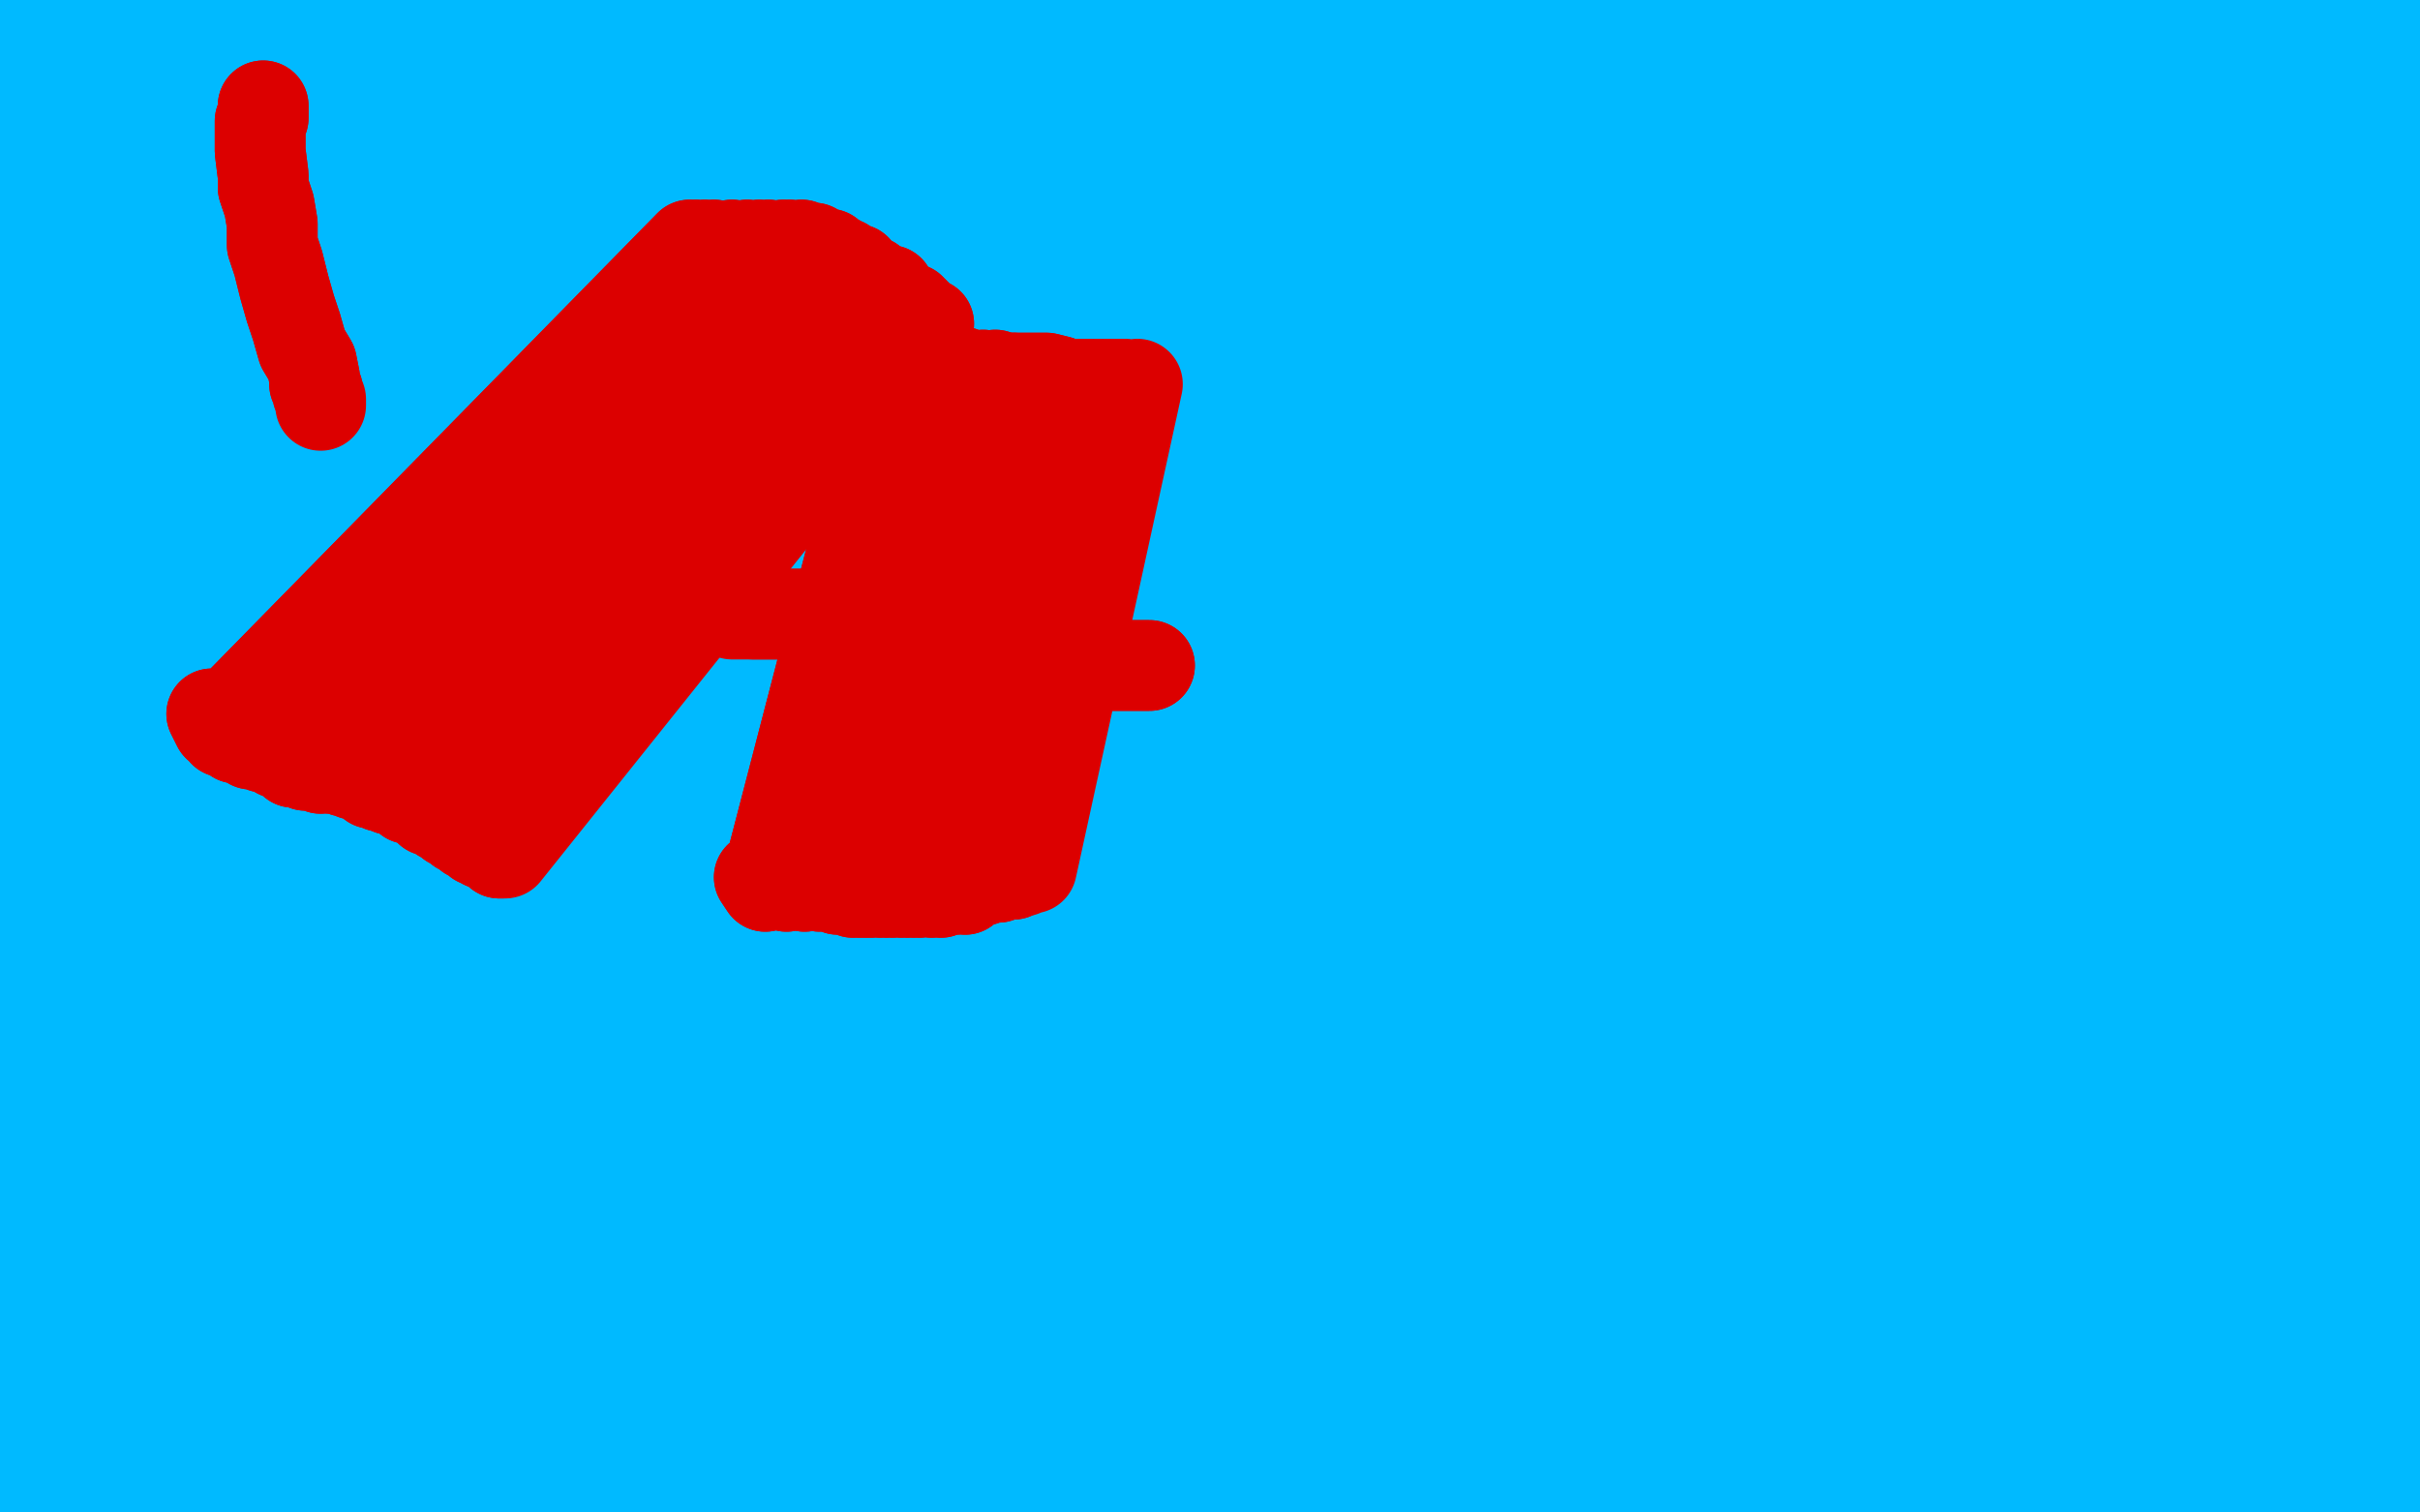 <?xml version="1.0" standalone="no"?>
<!DOCTYPE svg PUBLIC "-//W3C//DTD SVG 1.1//EN"
"http://www.w3.org/Graphics/SVG/1.1/DTD/svg11.dtd">

<svg width="800" height="500" version="1.1" xmlns="http://www.w3.org/2000/svg" xmlns:xlink="http://www.w3.org/1999/xlink" style="stroke-antialiasing: false"><desc>This SVG has been created on https://colorillo.com/</desc><rect x='0' y='0' width='800' height='500' style='fill: rgb(255,255,255); stroke-width:0' /><polyline points="312,443 305,434 305,434 560,89 560,89 305,434 305,434 554,87 554,87 303,434 303,434 547,85 547,85 302,434 302,434 540,83 540,83 296,432 296,432 531,80 531,80 291,431 291,431 522,76 522,76 284,427 284,427 513,74 280,423 505,71 275,420 496,69 269,418 487,66 264,415 476,60 255,411 467,57 250,407 453,51 241,406 442,46 232,402 426,39 223,399 415,34 216,397 403,28 207,393 391,23 202,391 383,19 196,390 375,16 193,390 367,12 188,388 362,10 182,388 355,7 175,386 348,5 168,386 339,1 161,384 330,-2 154,384 321,-4 147,383 312,-7 139,381 300,-11 132,381 293,-13 123,381 282,-15 113,381 271,-15 104,381 259,-16 95,381 245,-16 86,381 234,-16 79,383 223,-16 74,384 214,-16 70,386 207,-13 66,390 200,-11 63,393 193,-7 59,399 188,-4 58,402 182,0 58,404 177,1 56,406 170,3 56,407 164,5 56,407 159,7 56,409 154,9 56,411 148,9 56,411 145,9 56,413 143,9 56,413 141,9 56,415 139,9 56,415 138,9 56,415 132,9 56,415 122,7 56,415 109,3 56,415 97,-2 56,415 84,-6 56,415 75,-11 56,415 68,-13 52,415 65,-15 50,418 63,-16 50,422 63,-16 50,423 63,-16 50,425 63,-16 50,427 63,-18 50,427 59,-20 50,427 56,-22 50,427 50,-23 49,427 45,-27 43,427 38,-29 40,427 33,-32 34,427 29,-34 31,427 26,-36 29,427 24,-36 29,427 22,-38 29,427 20,-38 29,427 18,-39 29,427 17,-39 29,427 15,-39 27,427 11,-39 27,427 10,-39 26,427 4,-39 24,427 -1,-39 20,427 -5,-39 18,427 -10,-39 17,427 -12,-39 17,427 -15,-39 15,427 -15,-39 13,427 -15,-39 13,427 -17,-39 11,425 -17,-39 10,425 -17,-39 6,425 -17,-39 2,423 -17,-39 1,423 -17,-39 -1,423 -17,-39 -3,423 -17,-39 -5,423 -17,-39 -5,422 -17,-39 -7,422 -17,-39 -5,422 -17,-39 1,422 -15,-39 11,422 -12,-39 24,425 -5,-39 38,431 13,-39 56,434 40,-39 77,438 70,-39 99,438 106,-39 127,438 139,-39 152,438 180,-39 180,436 209,-39 205,432 239,-39 223,429 259,-39 237,427 275,-39 248,425 289,-39 255,425 298,-39 261,423 303,-39 264,423 305,-39 268,423 309,-39 271,423 312,-39 275,423 316,-39 280,423 323,-39 289,423 335,-39 300,423 351,-39 309,423 366,-39 319,423 380,-39 330,423 396,-39 339,423 410,-39 348,422 419,-39 355,422 426,-39 360,422 430,-39 364,422 432,-39 366,422 432,-39 367,422 432,-39 369,422 432,-39 371,422 433,-39 375,422 433,-39 378,422 437,-39 383,422 440,-39 389,422 449,-39 396,422 458,-39 403,422 467,-39 408,422 474,-39 414,422 480,-39 419,422 485,-39 424,422 490,-39 428,423 494,-39 432,423 497,-39 435,423 503,-39 440,425 508,-39 446,425 515,-39 449,425 521,-39 455,425 528,-39 464,425 537,-39 469,425 544,-39 476,425 551,-39 481,427 558,-39 485,427 563,-38 488,427 570,-38 494,427 576,-38 497,427 579,-38 501,427 585,-36 503,427 590,-36 506,427 595,-34 508,427 599,-34 510,427 602,-34 512,427 606,-34 515,427 610,-34 517,427 613,-34 519,427 615,-34 522,427 620,-34 526,425 624,-34 529,425 631,-34 535,423 636,-34 540,423 643,-34 544,422 651,-34 549,422 658,-34 556,420 665,-34 562,420 674,-34 567,420 681,-32 572,420 686,-31 576,420 691,-29 579,418 693,-29 581,418 697,-29 583,418 700,-27 588,418 702,-27 592,418 704,-27 597,418 706,-27 601,418 708,-27 604,418 708,-27 608,418 709,-25 610,418 709,-25 611,418 709,-25 611,416 709,-25 613,416 709,-25 615,416 709,-25 615,416 709,-23 615,416 711,-23 615,416 711,-22 615,416 711,-18 617,416 713,-13 617,416 713,-2" style="fill: none; stroke: #00baff; stroke-width: 30; stroke-linejoin: round; stroke-linecap: round; stroke-antialiasing: false; stroke-antialias: 0; opacity: 1.0"/>
<polyline points="629,427 716,131 716,131 627,427 627,427 716,137 716,137 626,427 626,427 716,142 716,142 624,429 624,429 715,147 715,147 620,431 620,431 713,153 713,153 615,436 615,436 713,162 713,162 608,443 608,443 711,171 711,171 601,448 709,180 595,454 709,188 588,459 709,199 583,461 709,208 579,463 708,213 576,463 706,217 574,463 706,219 572,463 704,219 569,463 702,220 563,463 702,220 560,463 699,222 556,461 697,222 551,461 693,224 545,459 690,226 540,459 683,228 533,457 672,233 521,457 656,236 506,457 643,240 492,457 627,242 480,457 611,244 465,459 597,245 453,461 583,245 439,464 567,245 428,466 553,245 412,472 537,245 394,477 515,245 376,480 494,245 357,484 465,245 334,488 442,244 319,489 417,244 298,493 391,242 282,495 367,242 266,496 342,240 250,500 323,240 237,502 300,238 221,504 273,236 207,504 250,235 193,505 218,235 179,507 198,233 164,507 177,233 154,507 164,233 147,507 156,233" style="fill: none; stroke: #00baff; stroke-width: 30; stroke-linejoin: round; stroke-linecap: round; stroke-antialiasing: false; stroke-antialias: 0; opacity: 1.0"/>
<polyline points="629,427 716,131 716,131 627,427 627,427 716,137 716,137 626,427 626,427 716,142 716,142 624,429 624,429 715,147 715,147 620,431 620,431 713,153 713,153 615,436 615,436 713,162 713,162 608,443 608,443 711,171 601,448 709,180 595,454 709,188 588,459 709,199 583,461 709,208 579,463 708,213 576,463 706,217 574,463 706,219 572,463 704,219 569,463 702,220 563,463 702,220 560,463 699,222 556,461 697,222 551,461 693,224 545,459 690,226 540,459 683,228 533,457 672,233 521,457 656,236 506,457 643,240 492,457 627,242 480,457 611,244 465,459 597,245 453,461 583,245 439,464 567,245 428,466 553,245 412,472 537,245 394,477 515,245 376,480 494,245 357,484 465,245 334,488 442,244 319,489 417,244 298,493 391,242 282,495 367,242 266,496 342,240 250,500 323,240 237,502 300,238 221,504 273,236 207,504 250,235 193,505 218,235 179,507 198,233 164,507 177,233 154,507 164,233 147,507 156,233 141,507 147,233 136,507 143,233 134,507 141,233" style="fill: none; stroke: #00baff; stroke-width: 30; stroke-linejoin: round; stroke-linecap: round; stroke-antialiasing: false; stroke-antialias: 0; opacity: 1.0"/>
<polyline points="20,187 631,210 631,210 27,185 27,185 622,217 622,217 34,185 34,185 615,217 615,217 42,185 602,217 49,187 579,219 54,187 556,222 61,187 537,226 66,187 517,231 70,187 503,233 72,187 492,235 74,187 483,235 75,187 480,235 75,187 478,235" style="fill: none; stroke: #00baff; stroke-width: 30; stroke-linejoin: round; stroke-linecap: round; stroke-antialiasing: false; stroke-antialias: 0; opacity: 1.0"/>
<polyline points="20,187 631,210 631,210 27,185 27,185 622,217 622,217 34,185 34,185 615,217 42,185 602,217 49,187 579,219 54,187 556,222 61,187 537,226 66,187 517,231 70,187 503,233 72,187 492,235 74,187 483,235 75,187 480,235 75,187 478,235" style="fill: none; stroke: #00baff; stroke-width: 30; stroke-linejoin: round; stroke-linecap: round; stroke-antialiasing: false; stroke-antialias: 0; opacity: 1.0"/>
<polyline points="583,340 562,336 562,336 -50,139 -50,139 558,334 558,334 -50,139 -50,139 549,334 549,334 -50,139 -50,139 540,334 540,334 -50,140 -50,140 528,334 528,334 -50,144 -50,144 513,331 513,331 -50,147 -50,147 496,327 496,327 -49,149 -49,149 478,324 -46,151 458,320 -42,153 435,315 -39,155 410,310 -35,156 387,304 -31,158 364,297 -28,160 337,292 -23,162 316,285 -17,163 298,277 -12,165 284,272 -7,167 273,269 -1,169 262,265 2,171 257,261 6,172 253,260 10,172" style="fill: none; stroke: #00baff; stroke-width: 30; stroke-linejoin: round; stroke-linecap: round; stroke-antialiasing: false; stroke-antialias: 0; opacity: 1.0"/>
<polyline points="583,340 562,336 562,336 -50,139 -50,139 558,334 558,334 -50,139 -50,139 549,334 549,334 -50,139 -50,139 540,334 540,334 -50,140 -50,140 528,334 528,334 -50,144 -50,144 513,331 513,331 -50,147 -50,147 496,327 496,327 -49,149 478,324 -46,151 458,320 -42,153 435,315 -39,155 410,310 -35,156 387,304 -31,158 364,297 -28,160 337,292 -23,162 316,285 -17,163 298,277 -12,165 284,272 -7,167 273,269 -1,169 262,265 2,171 257,261 6,172 253,260 10,172 252,260 11,174 252,258 13,174" style="fill: none; stroke: #00baff; stroke-width: 30; stroke-linejoin: round; stroke-linecap: round; stroke-antialiasing: false; stroke-antialias: 0; opacity: 1.0"/>
<polyline points="319,374 321,361 321,361 321,354 321,354 325,343 325,343 328,333 328,333 330,324 330,324 332,313 332,313 334,299 334,299 335,286 339,274 341,265 342,253 346,238 348,226 350,217 350,206 351,197 351,185 351,171 351,156 353,144 353,130" style="fill: none; stroke: #00baff; stroke-width: 30; stroke-linejoin: round; stroke-linecap: round; stroke-antialiasing: false; stroke-antialias: 0; opacity: 1.0"/>
<polyline points="319,374 321,361 321,361 321,354 321,354 325,343 325,343 328,333 328,333 330,324 330,324 332,313 332,313 334,299 335,286 339,274 341,265 342,253 346,238 348,226 350,217 350,206 351,197 351,185 351,171 351,156 353,144 353,130 355,119 355,108 357,99 357,92 360,80 360,69" style="fill: none; stroke: #00baff; stroke-width: 30; stroke-linejoin: round; stroke-linecap: round; stroke-antialiasing: false; stroke-antialias: 0; opacity: 1.0"/>
<circle cx="351.5" cy="163.5" r="15" style="fill: #00baff; stroke-antialiasing: false; stroke-antialias: 0; opacity: 1.0"/>
<circle cx="200.5" cy="226.5" r="15" style="fill: #00baff; stroke-antialiasing: false; stroke-antialias: 0; opacity: 1.0"/>
<polyline points="663,354 674,361 674,361 690,372 690,372 700,384 700,384 706,395 706,395 709,402 709,402 713,411 713,411 715,416 715,416" style="fill: none; stroke: #00baff; stroke-width: 30; stroke-linejoin: round; stroke-linecap: round; stroke-antialiasing: false; stroke-antialias: 0; opacity: 1.0"/>
<polyline points="663,354 674,361 674,361 690,372 690,372 700,384 700,384 706,395 706,395 709,402 709,402 713,411 713,411 715,416" style="fill: none; stroke: #00baff; stroke-width: 30; stroke-linejoin: round; stroke-linecap: round; stroke-antialiasing: false; stroke-antialias: 0; opacity: 1.0"/>
<polyline points="702,320 665,311 665,311 654,301 654,301 647,293 647,293 645,292 645,292 645,288 645,288" style="fill: none; stroke: #00baff; stroke-width: 30; stroke-linejoin: round; stroke-linecap: round; stroke-antialiasing: false; stroke-antialias: 0; opacity: 1.0"/>
<circle cx="659.5" cy="283.5" r="15" style="fill: #00baff; stroke-antialiasing: false; stroke-antialias: 0; opacity: 1.0"/>
<polyline points="212,294 210,299 210,299 587,356 587,356 207,309 207,309 590,359 590,359 202,322 202,322 603,362 603,362 194,338 194,338 621,367 621,367 186,359 186,359 640,372 640,372 179,375 179,375 663,375 663,375 173,388 173,388 686,380 686,380 168,401 710,382 160,411 731,382 155,421 749,385 150,429 765,388 147,434 775,390 147,440 785,393 145,442 788,398 145,442 791,401 145,442 793,408 145,442 793,414 145,442 793,424 145,442 791,434 145,442 778,445 150,427 762,453 158,414 744,461 160,395 715,466 166,375 689,468 173,356 650,468 173,343 611,468 176,333 574,466 176,325 538,455 176,320 509,447 176,312 481,440 176,304 465,432" style="fill: none; stroke: #00baff; stroke-width: 30; stroke-linejoin: round; stroke-linecap: round; stroke-antialiasing: false; stroke-antialias: 0; opacity: 1.0"/>
<polyline points="212,294 210,299 210,299 587,356 587,356 207,309 207,309 590,359 590,359 202,322 202,322 603,362 603,362 194,338 194,338 621,367 621,367 186,359 186,359 640,372 640,372 179,375 179,375 663,375 663,375 173,388 173,388 686,380 168,401 710,382 160,411 731,382 155,421 749,385 150,429 765,388 147,434 775,390 147,440 785,393 145,442 788,398 145,442 791,401 145,442 793,408 145,442 793,414 145,442 793,424 145,442 791,434 145,442 778,445 150,427 762,453 158,414 744,461 160,395 715,466 166,375 689,468 173,356 650,468 173,343 611,468 176,333 574,466 176,325 538,455 176,320 509,447 176,312 481,440 176,304 465,432 173,291 455,427 158,273 447,421 142,257 447,414 132,244 447,401" style="fill: none; stroke: #00baff; stroke-width: 30; stroke-linejoin: round; stroke-linecap: round; stroke-antialiasing: false; stroke-antialias: 0; opacity: 1.0"/>
<polyline points="666,242 671,260 671,260 673,278 673,278 681,296 681,296 692,317 692,317 702,338 702,338 712,359 712,359 725,377 725,377 741,393 746,403 749,406 752,408 754,408 754,403 754,377 754,338 744,289 736,229 725,171 723,125 723,88 723,67 723,54 723,46 723,49 723,83 725,130 728,197 728,257 728,309 728,354 728,385 728,408 725,424 723,432 720,434 718,434 715,432 710,411 702,372 692,309 686,252 681,211 681,177 681,156 681,143 681,135 681,132 684,158 689,221 694,291 699,359 699,403 699,434 699,453 699,461 699,437 699,393 699,333 702,273 710,218 718,177 723,151 728,138 728,132 731,132 731,138 731,140 731,143 158,346 158,346 731,143 731,143 158,356 158,356 731,143 731,143 150,364 150,364 731,143 731,143 147,372 147,372 731,143 731,143 145,380 145,380 731,143 731,143 142,388 142,388 731,143 731,143 140,395 140,395 733,143 140,401 733,148 140,406 746,177 140,411 754,205 140,419 759,237 140,427 759,273 140,434 762,294 140,440 762,312 140,445 762,330 140,450 762,343 140,455 762,359 140,461 762,372 140,466 762,382 140,471 762,393 140,479 762,398 140,484 762,406 137,487 762,408 134,487 762,414 134,487 762,419 132,487 762,424 129,487 762,429 127,487 762,432 121,487 762,437 116,487 762,440 108,484 762,440 100,479 762,440 93,474 762,442 85,468 762,442 74,463 762,442 67,458 762,445 61,453 762,447 56,450 762,453 54,447 762,458 51,447 762,463 51,447 762,468 48,447 762,474 48,447 762,476 46,450 762,479 46,458 762,484 46,466 762,489 43,476 765,494 43,484 765,500 43,492 765,502 43,497 765,505 43,500 765,505 43,502 765,507 43,502 759,507 43,502 752,507 43,502 746,507 43,502 741,507 43,500 736,507 41,494 733,507 41,489 728,507 38,489 725,507 38,487 723,507 35,487 720,505 35,484 720,505 33,484 720,502 28,484 720,502 22,484 720,500 17,484 720,497 9,484 720,492 2,484 720,487 -6,479 725,484 -11,474 733,479 -17,471 746,476 -19,468 765,476 -22,466 783,476 -22,463 796,476 -25,463 811,476 -25,461 822,476 -27,461 830,476 -30,461 835,476 -35,461 840,476 -40,461 843,476 -43,466 845,476 -45,474 848,476 -45,479 848,476 -45,487 848,476 -45,494 848,476 -45,507 848,476 -45,518 848,476 -43,526 850,476 -43,531 850,476 -43,536 850,476 -43,541 850,476 -43,544 850,476 -43,549 850,476 -43,552 850,476 -40,536 850,476 -38,513 850,476 -32,489 843,476 -27,471 835,476 -19,453 827,476 -14,434 819,476 -9,421 814,476 -4,408 811,476 -4,393 811,476 -1,377 811,476 2,356 811,476 2,336 811,476 4,320 811,476 4,307 811,474 4,299 811,474 4,296 811,471 4,296 811,468 2,296 811,463 -6,296 811,455 -17,299 811,447 -27,309 811,440 -38,322 811,429 -43,336 811,419 -50,349 811,406 -50,367 811,395 -50,390 811,382 -50,411 811,369 -50,427 811,356 -50,445 811,341 -50,458 811,328 -50,468 811,309 -50,474 811,289 -50,479 811,263 -50,481 811,242 -50,484 811,218 -50,487 809,200 -45,489 806,182 -38,489 806,166 -32,489 804,156 -25,489 801,148 -22,489 801,145 -17,489 798,143 -11,489 798,143 -6,487 798,143 2,479 798,143 9,466 793,153 17,450 783,184 28,427 778,221 38,406 772,270 46,388 772,320 54,369 772,372 61,349 775,411 64,330 783,437 69,312 788,458 74,291 793,471 77,270 798,479 80,250 801,479 82,231 804,479 87,221 806,479 93,216 809,479 95,213 814,484 98,211 819,489 103,211 819,497 106,211 822,505 108,211 822,510 111,211 822,518 114,211 822,523 116,211 822,528 119,211 822,531 121,211 822,531 127,211 822,531 137,211 822,531 147,211 822,466 184,213 819,416 192,213 811,359 202,213 809,320 212,213 809,289 225,213 809,260 244,213 809,229 265,213 809,205 278,213 811,184 291,211 811,164 304,208 811,143 311,203 811,119 317,197 811,88 324,195 811,67 327,190 817,46 332,184 819,31 335,179 824,18 335,174 827,7 337,169 827,2 340,161 830,2 340,153 830,0 340,140 830,0 340,130 830,0 340,117 830,0 340,106 830,0 335,96 830,0 330,88 832,-3 324,80 837,-13 314,72 843,-21 306,65 845,-29 296,59 850,-37 288,54 853,-41 280,49 856,-46 272,46 856,-46 267,46 856,-46 265,46 858,-46 265,46 858,-44 265,46 866,-21 265,46 874,5 265,46 879,39 265,46 884,67 265,52 887,88 259,59 892,112 254,67 892,130 252,78 895,151 246,96 900,171 246,117 903,200 246,138 903,224 244,166 903,247 244,197 903,265 239,221 903,283 239,239 903,294 233,255 903,299 228,270 903,304 225,283 903,309 220,294 903,312 218,304 900,315 215,315 897,315 212,322 895,315 212,328 895,315 212,330 892,312 212,333 892,294 212,333 890,273 212,333 887,250 212,333" style="fill: none; stroke: #00baff; stroke-width: 30; stroke-linejoin: round; stroke-linecap: round; stroke-antialiasing: false; stroke-antialias: 0; opacity: 1.0"/>
<polyline points="731,143 158,346 158,346 731,143 731,143 158,356 158,356 731,143 731,143 150,364 150,364 731,143 731,143 147,372 147,372 731,143 731,143 145,380 145,380 731,143 731,143 142,388 142,388 731,143 731,143 140,395 733,143 140,401 733,148 140,406 746,177 140,411 754,205 140,419 759,237 140,427 759,273 140,434 762,294 140,440 762,312 140,445 762,330 140,450 762,343 140,455 762,359 140,461 762,372 140,466 762,382 140,471 762,393 140,479 762,398 140,484 762,406 137,487 762,408 134,487 762,414 134,487 762,419 132,487 762,424 129,487 762,429 127,487 762,432 121,487 762,437 116,487 762,440 108,484 762,440 100,479 762,440 93,474 762,442 85,468 762,442 74,463 762,442 67,458 762,445 61,453 762,447 56,450 762,453 54,447 762,458 51,447 762,463 51,447 762,468 48,447 762,474 48,447 762,476 46,450 762,479 46,458 762,484 46,466 762,489 43,476 765,494 43,484 765,500 43,492 765,502 43,497 765,505 43,500 765,505 43,502 765,507 43,502 759,507 43,502 752,507 43,502 746,507 43,502 741,507 43,500 736,507 41,494 733,507 41,489 728,507 38,489 725,507 38,487 723,507 35,487 720,505 35,484 720,505 33,484 720,502 28,484 720,502 22,484 720,500 17,484 720,497 9,484 720,492 2,484 720,487 -6,479 725,484 -11,474 733,479 -17,471 746,476 -19,468 765,476 -22,466 783,476 -22,463 796,476 -25,463 811,476 -25,461 822,476 -27,461 830,476 -30,461 835,476 -35,461 840,476 -40,461 843,476 -43,466 845,476 -45,474 848,476 -45,479 848,476 -45,487 848,476 -45,494 848,476 -45,507 848,476 -45,518 848,476 -43,526 850,476 -43,531 850,476 -43,536 850,476 -43,541 850,476 -43,544 850,476 -43,549 850,476 -43,552 850,476 -40,536 850,476 -38,513 850,476 -32,489 843,476 -27,471 835,476 -19,453 827,476 -14,434 819,476 -9,421 814,476 -4,408 811,476 -4,393 811,476 -1,377 811,476 2,356 811,476 2,336 811,476 4,320 811,476 4,307 811,474 4,299 811,474 4,296 811,471 4,296 811,468 2,296 811,463 -6,296 811,455 -17,299 811,447 -27,309 811,440 -38,322 811,429 -43,336 811,419 -50,349 811,406 -50,367 811,395 -50,390 811,382 -50,411 811,369 -50,427 811,356 -50,445 811,341 -50,458 811,328 -50,468 811,309 -50,474 811,289 -50,479 811,263 -50,481 811,242 -50,484 811,218 -50,487 809,200 -45,489 806,182 -38,489 806,166 -32,489 804,156 -25,489 801,148 -22,489 801,145 -17,489 798,143 -11,489 798,143 -6,487 798,143 2,479 798,143 9,466 793,153 17,450 783,184 28,427 778,221 38,406 772,270 46,388 772,320 54,369 772,372 61,349 775,411 64,330 783,437 69,312 788,458 74,291 793,471 77,270 798,479 80,250 801,479 82,231 804,479 87,221 806,479 93,216 809,479 95,213 814,484 98,211 819,489 103,211 819,497 106,211 822,505 108,211 822,510 111,211 822,518 114,211 822,523 116,211 822,528 119,211 822,531 121,211 822,531 127,211 822,531 137,211 822,531 147,211 822,466 184,213 819,416 192,213 811,359 202,213 809,320 212,213 809,289 225,213 809,260 244,213 809,229 265,213 809,205 278,213 811,184 291,211 811,164 304,208 811,143 311,203 811,119 317,197 811,88 324,195 811,67 327,190 817,46 332,184 819,31 335,179 824,18 335,174 827,7 337,169 827,2 340,161 830,2 340,153 830,0 340,140 830,0 340,130 830,0 340,117 830,0 340,106 830,0 335,96 830,0 330,88 832,-3 324,80 837,-13 314,72 843,-21 306,65 845,-29 296,59 850,-37 288,54 853,-41 280,49 856,-46 272,46 856,-46 267,46 856,-46 265,46 858,-46 265,46 858,-44 265,46 866,-21 265,46 874,5 265,46 879,39 265,46 884,67 265,52 887,88 259,59 892,112 254,67 892,130 252,78 895,151 246,96 900,171 246,117 903,200 246,138 903,224 244,166 903,247 244,197 903,265 239,221 903,283 239,239 903,294 233,255 903,299 228,270 903,304 225,283 903,309 220,294 903,312 218,304 900,315 215,315 897,315 212,322 895,315 212,328 895,315 212,330 892,312 212,333 892,294 212,333 890,273 212,333 887,250 212,333 882,229 212,333 877,200 212,333 871,182 212,333 869,169 212,333 864,156 210,333 856,151 210,333" style="fill: none; stroke: #00baff; stroke-width: 30; stroke-linejoin: round; stroke-linecap: round; stroke-antialiasing: false; stroke-antialias: 0; opacity: 1.0"/>
<polyline points="51,309 434,476 434,476 51,309 51,309 447,481 447,481 51,309 51,309 462,481 462,481 51,309 51,309 481,481 481,481 48,309 48,309 502,484 502,484 48,309 48,309 522,484 522,484 48,309 546,487 46,309 572,487 46,307 595,489 46,307 619,492 43,307 640,494 43,307 668,500 41,307 692,507 41,307 715,515 41,307 739,523 41,307 757,531 41,307 770,533 41,307 783,536 41,307 788,539 41,307 793,539" style="fill: none; stroke: #00baff; stroke-width: 30; stroke-linejoin: round; stroke-linecap: round; stroke-antialiasing: false; stroke-antialias: 0; opacity: 1.0"/>
<polyline points="51,309 434,476 434,476 51,309 51,309 447,481 447,481 51,309 51,309 462,481 462,481 51,309 51,309 481,481 481,481 48,309 48,309 502,484 502,484 48,309 48,309 522,484 48,309 546,487 46,309 572,487 46,307 595,489 46,307 619,492 43,307 640,494 43,307 668,500 41,307 692,507 41,307 715,515 41,307 739,523 41,307 757,531 41,307 770,533 41,307 783,536 41,307 788,539 41,307 793,539 38,307 793,539" style="fill: none; stroke: #00baff; stroke-width: 30; stroke-linejoin: round; stroke-linecap: round; stroke-antialiasing: false; stroke-antialias: 0; opacity: 1.0"/>
<polyline points="70,236 72,240 72,240 228,81 228,81 74,242 74,242 230,81 230,81 78,244 78,244 233,81 233,81 83,246 83,246 236,81 236,81 87,247 87,247 242,81 242,81 92,249 92,249 247,81 247,81 97,252 97,252 251,81 251,81 101,253 254,81 106,254 259,81 109,254 261,81 114,255 265,81 117,256 267,82 120,257 269,82 123,259 270,83 124,259 271,84 126,260 274,84 129,261 275,85 132,262 277,86 135,264 279,87 139,265 283,89 142,268 285,91 146,270 288,93 149,272 291,95 152,274 294,96 155,276 296,99 158,278 299,101 160,279 301,102 163,280 302,103 164,281 303,104 165,281 304,106 165,282 305,106 166,282 307,107" style="fill: none; stroke: #dc0000; stroke-width: 30; stroke-linejoin: round; stroke-linecap: round; stroke-antialiasing: false; stroke-antialias: 0; opacity: 1.0"/>
<polyline points="70,236 72,240 72,240 228,81 228,81 74,242 74,242 230,81 230,81 78,244 78,244 233,81 233,81 83,246 83,246 236,81 236,81 87,247 87,247 242,81 242,81 92,249 92,249 247,81 247,81 97,252 97,252 251,81 101,253 254,81 106,254 259,81 109,254 261,81 114,255 265,81 117,256 267,82 120,257 269,82 123,259 270,83 124,259 271,84 126,260 274,84 129,261 275,85 132,262 277,86 135,264 279,87 139,265 283,89 142,268 285,91 146,270 288,93 149,272 291,95 152,274 294,96 155,276 296,99 158,278 299,101 160,279 301,102 163,280 302,103 164,281 303,104 165,281 304,106 165,282 305,106 166,282 307,107 167,282 307,107" style="fill: none; stroke: #dc0000; stroke-width: 30; stroke-linejoin: round; stroke-linecap: round; stroke-antialiasing: false; stroke-antialias: 0; opacity: 1.0"/>
<polyline points="251,134 262,138 262,138 264,138 264,138 266,137 266,137 269,137 269,137 273,137 273,137 275,137 275,137 278,137 278,137 282,136 283,136 284,135 286,135 287,134 288,134 291,133 294,133 298,133 300,133 304,132 308,132 311,132 313,130 316,129 318,129 320,128 321,128 322,127 324,127 326,126 328,126 329,125 330,125 332,125 333,125 334,125 336,125 337,125 338,125 339,125 342,125 344,125 346,125 350,126 352,127 355,127 358,127 360,128 362,128 363,128 366,129 367,129 368,130 366,130 361,130 353,132 346,133 339,134 333,135 327,135 321,136 317,136 312,136 308,136 303,136 299,136 293,136 288,135 284,135 281,134 276,134 271,133 268,132 265,132" style="fill: none; stroke: #dc0000; stroke-width: 30; stroke-linejoin: round; stroke-linecap: round; stroke-antialiasing: false; stroke-antialias: 0; opacity: 1.0"/>
<polyline points="251,134 262,138 262,138 264,138 264,138 266,137 266,137 269,137 269,137 273,137 273,137 275,137 275,137 278,137 282,136 283,136 284,135 286,135 287,134 288,134 291,133 294,133 298,133 300,133 304,132 308,132 311,132 313,130 316,129 318,129 320,128 321,128 322,127 324,127 326,126 328,126 329,125 330,125 332,125 333,125 334,125 336,125 337,125 338,125 339,125 342,125 344,125 346,125 350,126 352,127 355,127 358,127 360,128 362,128 363,128 366,129 367,129 368,130 366,130 361,130 353,132 346,133 339,134 333,135 327,135 321,136 317,136 312,136 308,136 303,136 299,136 293,136 288,135 284,135 281,134 276,134 271,133 268,132 265,132 262,130 261,130 257,129" style="fill: none; stroke: #dc0000; stroke-width: 30; stroke-linejoin: round; stroke-linecap: round; stroke-antialiasing: false; stroke-antialias: 0; opacity: 1.0"/>
<polyline points="251,290 253,293 253,293 298,120 298,120 260,293 260,293 299,120 299,120 266,293 266,293 300,120 300,120 271,293 271,293 301,120 301,120 277,294 277,294 301,121 301,121 282,295 282,295 303,121 303,121 284,295 284,295 305,121 305,121 285,295 309,121 286,295 312,121 287,295 316,123 288,295 318,123 291,295 321,124 293,295 325,124 295,295 329,124 298,295 333,125 300,295 335,125 302,295 338,126 304,295 341,126 308,295 344,126 311,295 346,127 316,294 351,127 319,294 353,127 322,291 355,127 325,291 358,127 328,290 360,127 330,290 363,127 334,289 366,127 335,289 368,127" style="fill: none; stroke: #dc0000; stroke-width: 30; stroke-linejoin: round; stroke-linecap: round; stroke-antialiasing: false; stroke-antialias: 0; opacity: 1.0"/>
<polyline points="251,290 253,293 253,293 298,120 298,120 260,293 260,293 299,120 299,120 266,293 266,293 300,120 300,120 271,293 271,293 301,120 301,120 277,294 277,294 301,121 301,121 282,295 282,295 303,121 303,121 284,295 284,295 305,121 285,295 309,121 286,295 312,121 287,295 316,123 288,295 318,123 291,295 321,124 293,295 325,124 295,295 329,124 298,295 333,125 300,295 335,125 302,295 338,126 304,295 341,126 308,295 344,126 311,295 346,127 316,294 351,127 319,294 353,127 322,291 355,127 325,291 358,127 328,290 360,127 330,290 363,127 334,289 366,127 335,289 368,127 337,288 370,127 337,288 371,127 338,288 372,127 339,287 372,127 341,287 376,127" style="fill: none; stroke: #dc0000; stroke-width: 30; stroke-linejoin: round; stroke-linecap: round; stroke-antialiasing: false; stroke-antialias: 0; opacity: 1.0"/>
<polyline points="87,35 87,36 87,36 87,39 87,39 86,40 86,40 86,44 86,44 86,50 86,50 87,58 87,58 87,62 89,68 90,74 90,81 92,87 94,95 96,102 98,108 100,115 103,120 104,125 104,127 105,129 105,130" style="fill: none; stroke: #dc0000; stroke-width: 30; stroke-linejoin: round; stroke-linecap: round; stroke-antialiasing: false; stroke-antialias: 0; opacity: 1.0"/>
<polyline points="87,35 87,36 87,36 87,39 87,39 86,40 86,40 86,44 86,44 86,50 86,50 87,58 87,62 89,68 90,74 90,81 92,87 94,95 96,102 98,108 100,115 103,120 104,125 104,127 105,129 105,130 106,132 106,133 106,134" style="fill: none; stroke: #dc0000; stroke-width: 30; stroke-linejoin: round; stroke-linecap: round; stroke-antialiasing: false; stroke-antialias: 0; opacity: 1.0"/>
<polyline points="308,178 305,198 305,198 305,218 305,218 305,236 305,236" style="fill: none; stroke: #dc0000; stroke-width: 30; stroke-linejoin: round; stroke-linecap: round; stroke-antialiasing: false; stroke-antialias: 0; opacity: 1.0"/>
<polyline points="380,220 376,220 376,220 367,220 367,220 356,219 356,219 345,217 345,217 332,213 332,213 316,209 316,209 304,206 304,206 292,204 282,203 271,203 265,203 258,203 252,203 249,203" style="fill: none; stroke: #dc0000; stroke-width: 30; stroke-linejoin: round; stroke-linecap: round; stroke-antialiasing: false; stroke-antialias: 0; opacity: 1.0"/>
<polyline points="380,220 376,220 376,220 367,220 367,220 356,219 356,219 345,217 345,217 332,213 332,213 316,209 316,209 304,206 292,204 282,203 271,203 265,203 258,203 252,203 249,203 245,203 242,203" style="fill: none; stroke: #dc0000; stroke-width: 30; stroke-linejoin: round; stroke-linecap: round; stroke-antialiasing: false; stroke-antialias: 0; opacity: 1.0"/>
</svg>
